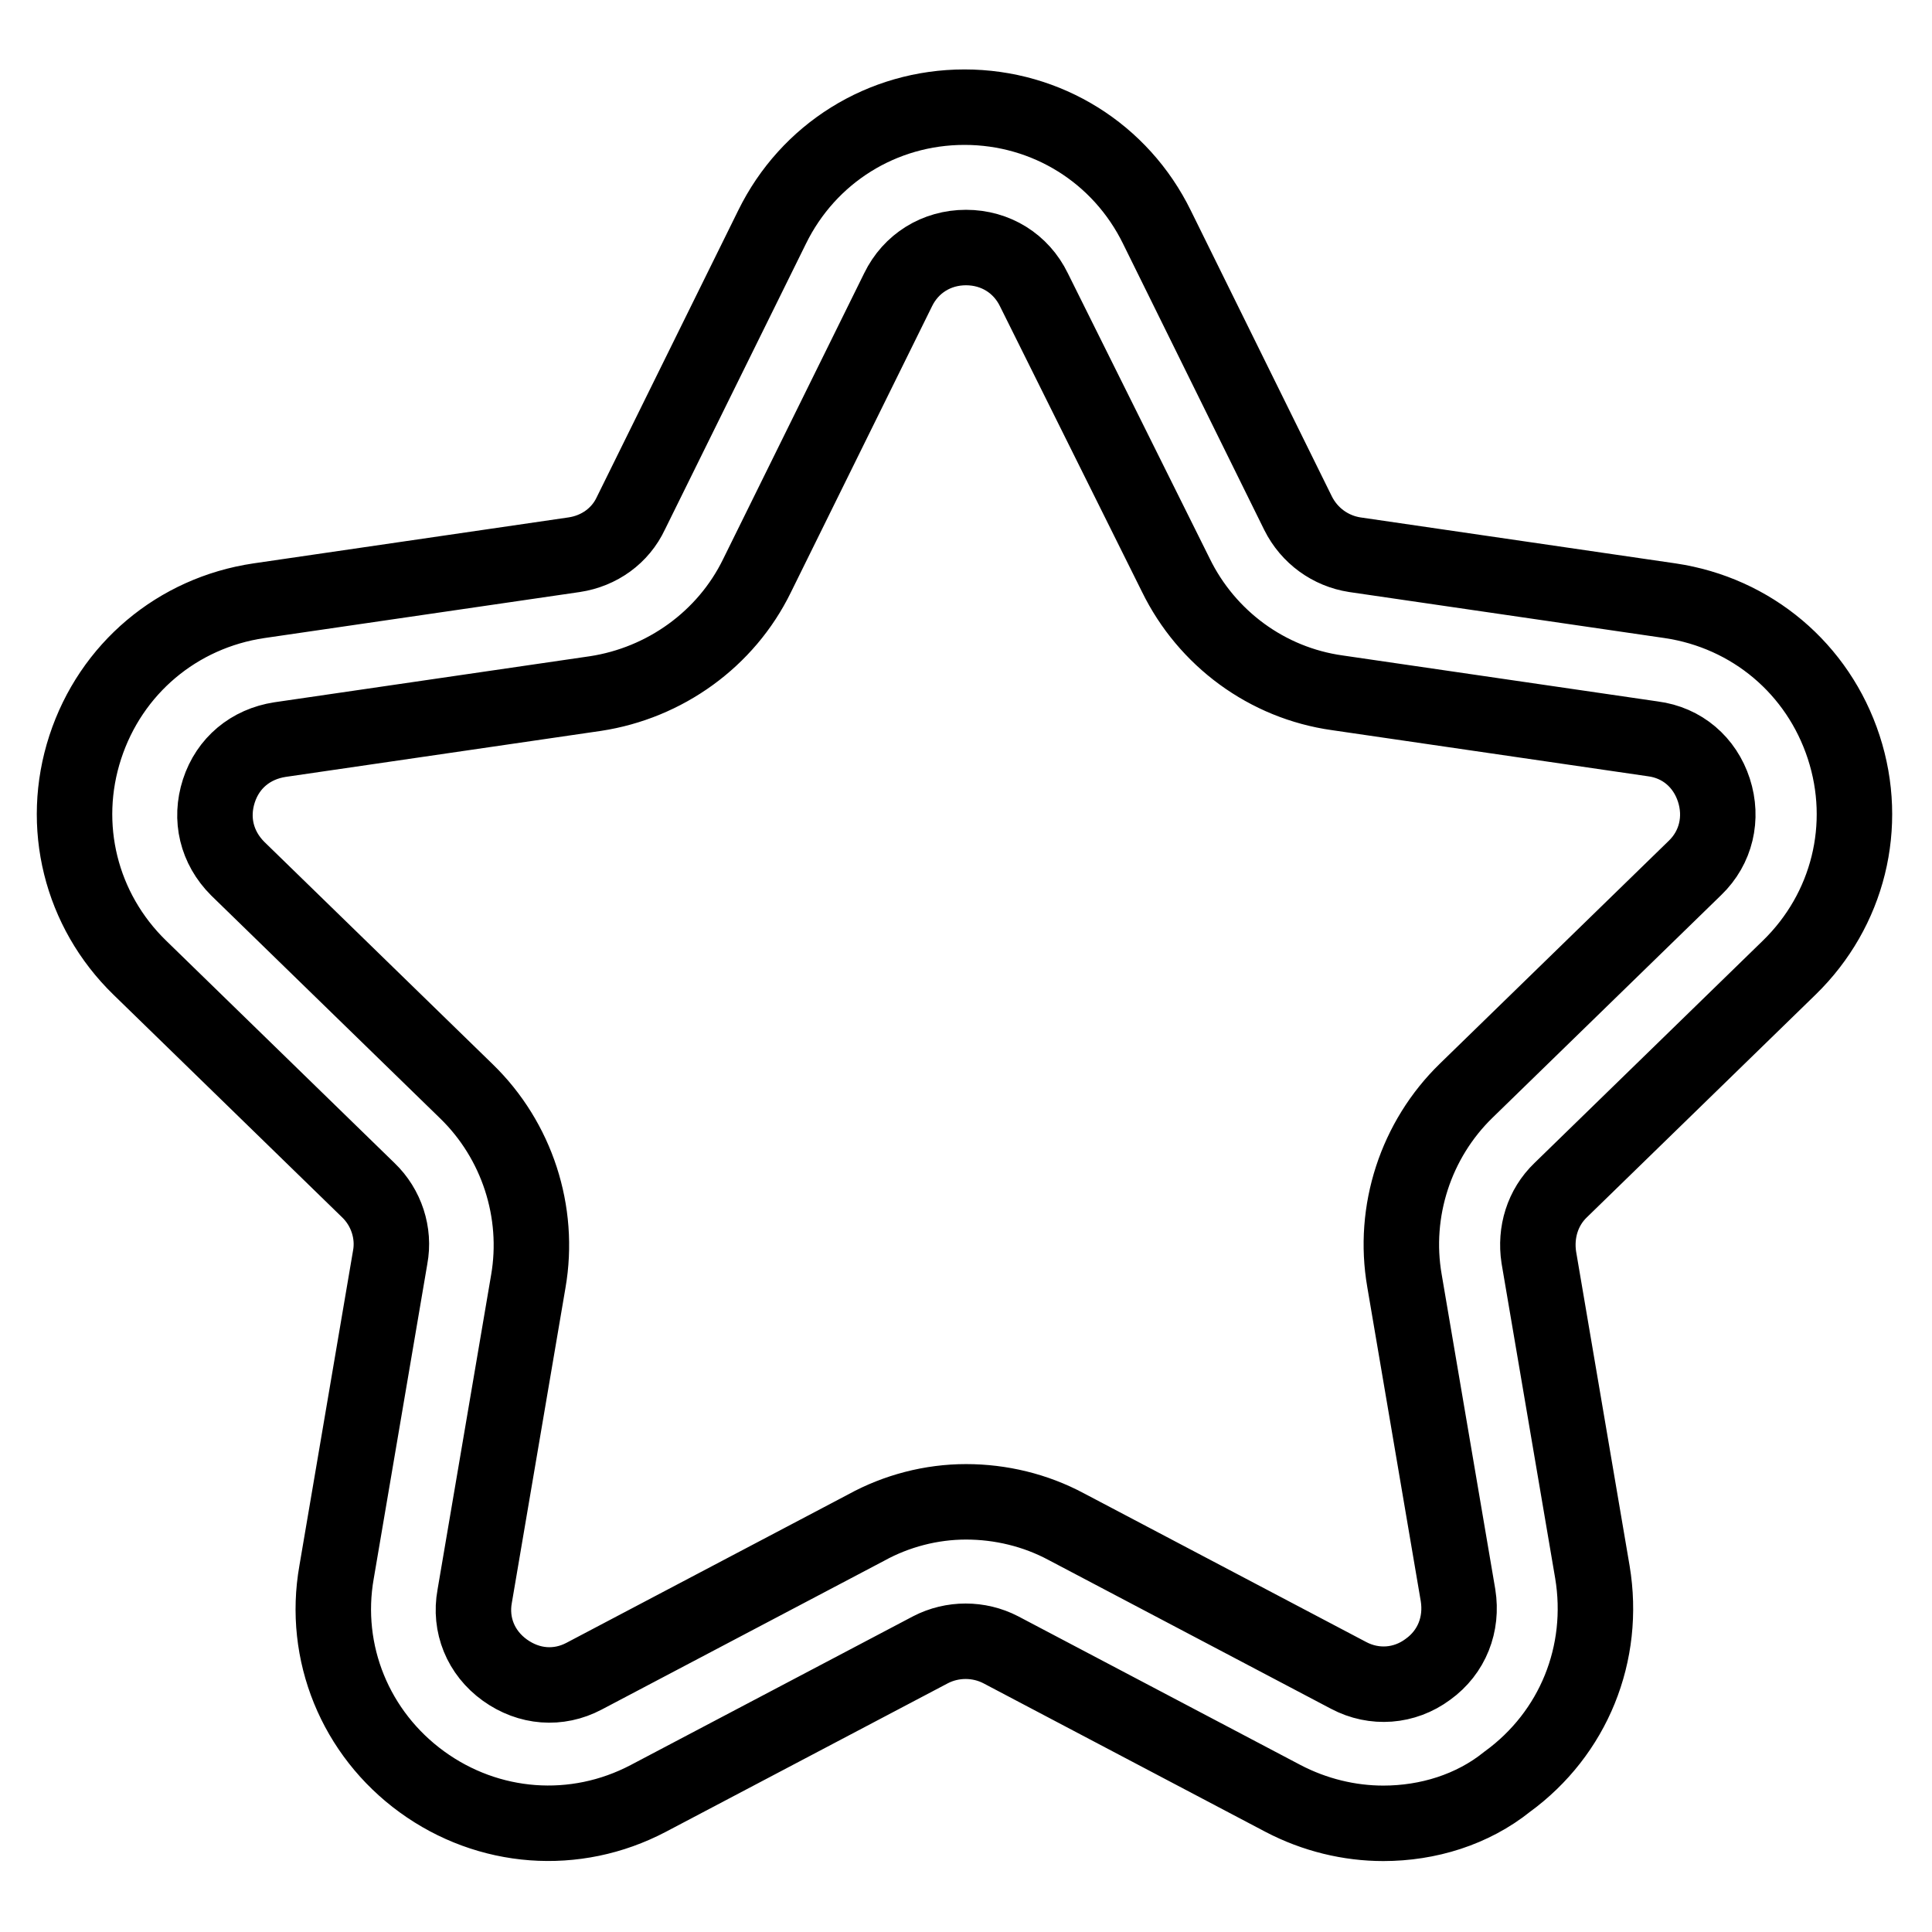 <?xml version="1.0" encoding="utf-8"?>
<!-- Svg Vector Icons : http://www.onlinewebfonts.com/icon -->
<!DOCTYPE svg PUBLIC "-//W3C//DTD SVG 1.1//EN" "http://www.w3.org/Graphics/SVG/1.1/DTD/svg11.dtd">
<svg version="1.1" xmlns="http://www.w3.org/2000/svg" xmlns:xlink="http://www.w3.org/1999/xlink" x="0px" y="0px" viewBox="0 0 256 256" enable-background="new 0 0 256 256" xml:space="preserve">
<g> <path stroke-width="10" fill-opacity="0" stroke="#000000"  d="M183.3,241.6c-4.5,0-9.1-1.1-13.3-3.3l-37.4-19.7c-2.9-1.5-6.4-1.5-9.3,0l-37.4,19.7 c-9.7,5.1-21.2,4.2-30-2.2c-8.8-6.4-13.2-17.1-11.3-27.8l7.1-41.7c0.6-3.2-0.5-6.6-2.9-8.9l-30.3-29.5c-7.8-7.6-10.6-18.8-7.2-29.2 c3.4-10.4,12.2-17.8,23-19.4l41.8-6.1c3.3-0.5,6.1-2.5,7.5-5.5l18.7-37.9c4.8-9.8,14.6-15.9,25.5-15.9c10.9,0,20.7,6.1,25.5,15.9 l18.7,37.9c1.5,3,4.3,5,7.5,5.5l41.8,6.1c10.8,1.6,19.6,9,23,19.4c3.4,10.4,0.6,21.6-7.2,29.2l-30.3,29.5c-2.4,2.3-3.4,5.6-2.9,8.9 l7.1,41.7c1.8,10.8-2.5,21.4-11.3,27.8C195.1,239.8,189.2,241.6,183.3,241.6L183.3,241.6z M128,199c4.6,0,9.2,1.1,13.3,3.3 l37.4,19.7c3.4,1.8,7.4,1.5,10.5-0.8c3.2-2.3,4.6-6,4-9.8l-7.1-41.7c-1.6-9.2,1.5-18.7,8.2-25.2l30.3-29.5 c2.8-2.7,3.7-6.6,2.5-10.3c-1.2-3.7-4.2-6.3-8.1-6.8l-41.8-6.1c-9.3-1.3-17.3-7.2-21.4-15.6L137,38.4c-1.7-3.5-5.1-5.6-9-5.6 c-3.9,0-7.3,2.1-9,5.6l-18.7,37.9c-4.1,8.4-12.2,14.2-21.4,15.6L37.1,98c-3.9,0.6-6.9,3.1-8.1,6.8c-1.2,3.7-0.3,7.5,2.5,10.3 l30.3,29.5c6.7,6.5,9.8,16,8.2,25.2l-7.1,41.7c-0.7,3.8,0.8,7.5,4,9.8c3.2,2.3,7.1,2.6,10.5,0.8l37.4-19.7 C118.8,200.2,123.4,199,128,199z"/></g>
</svg>